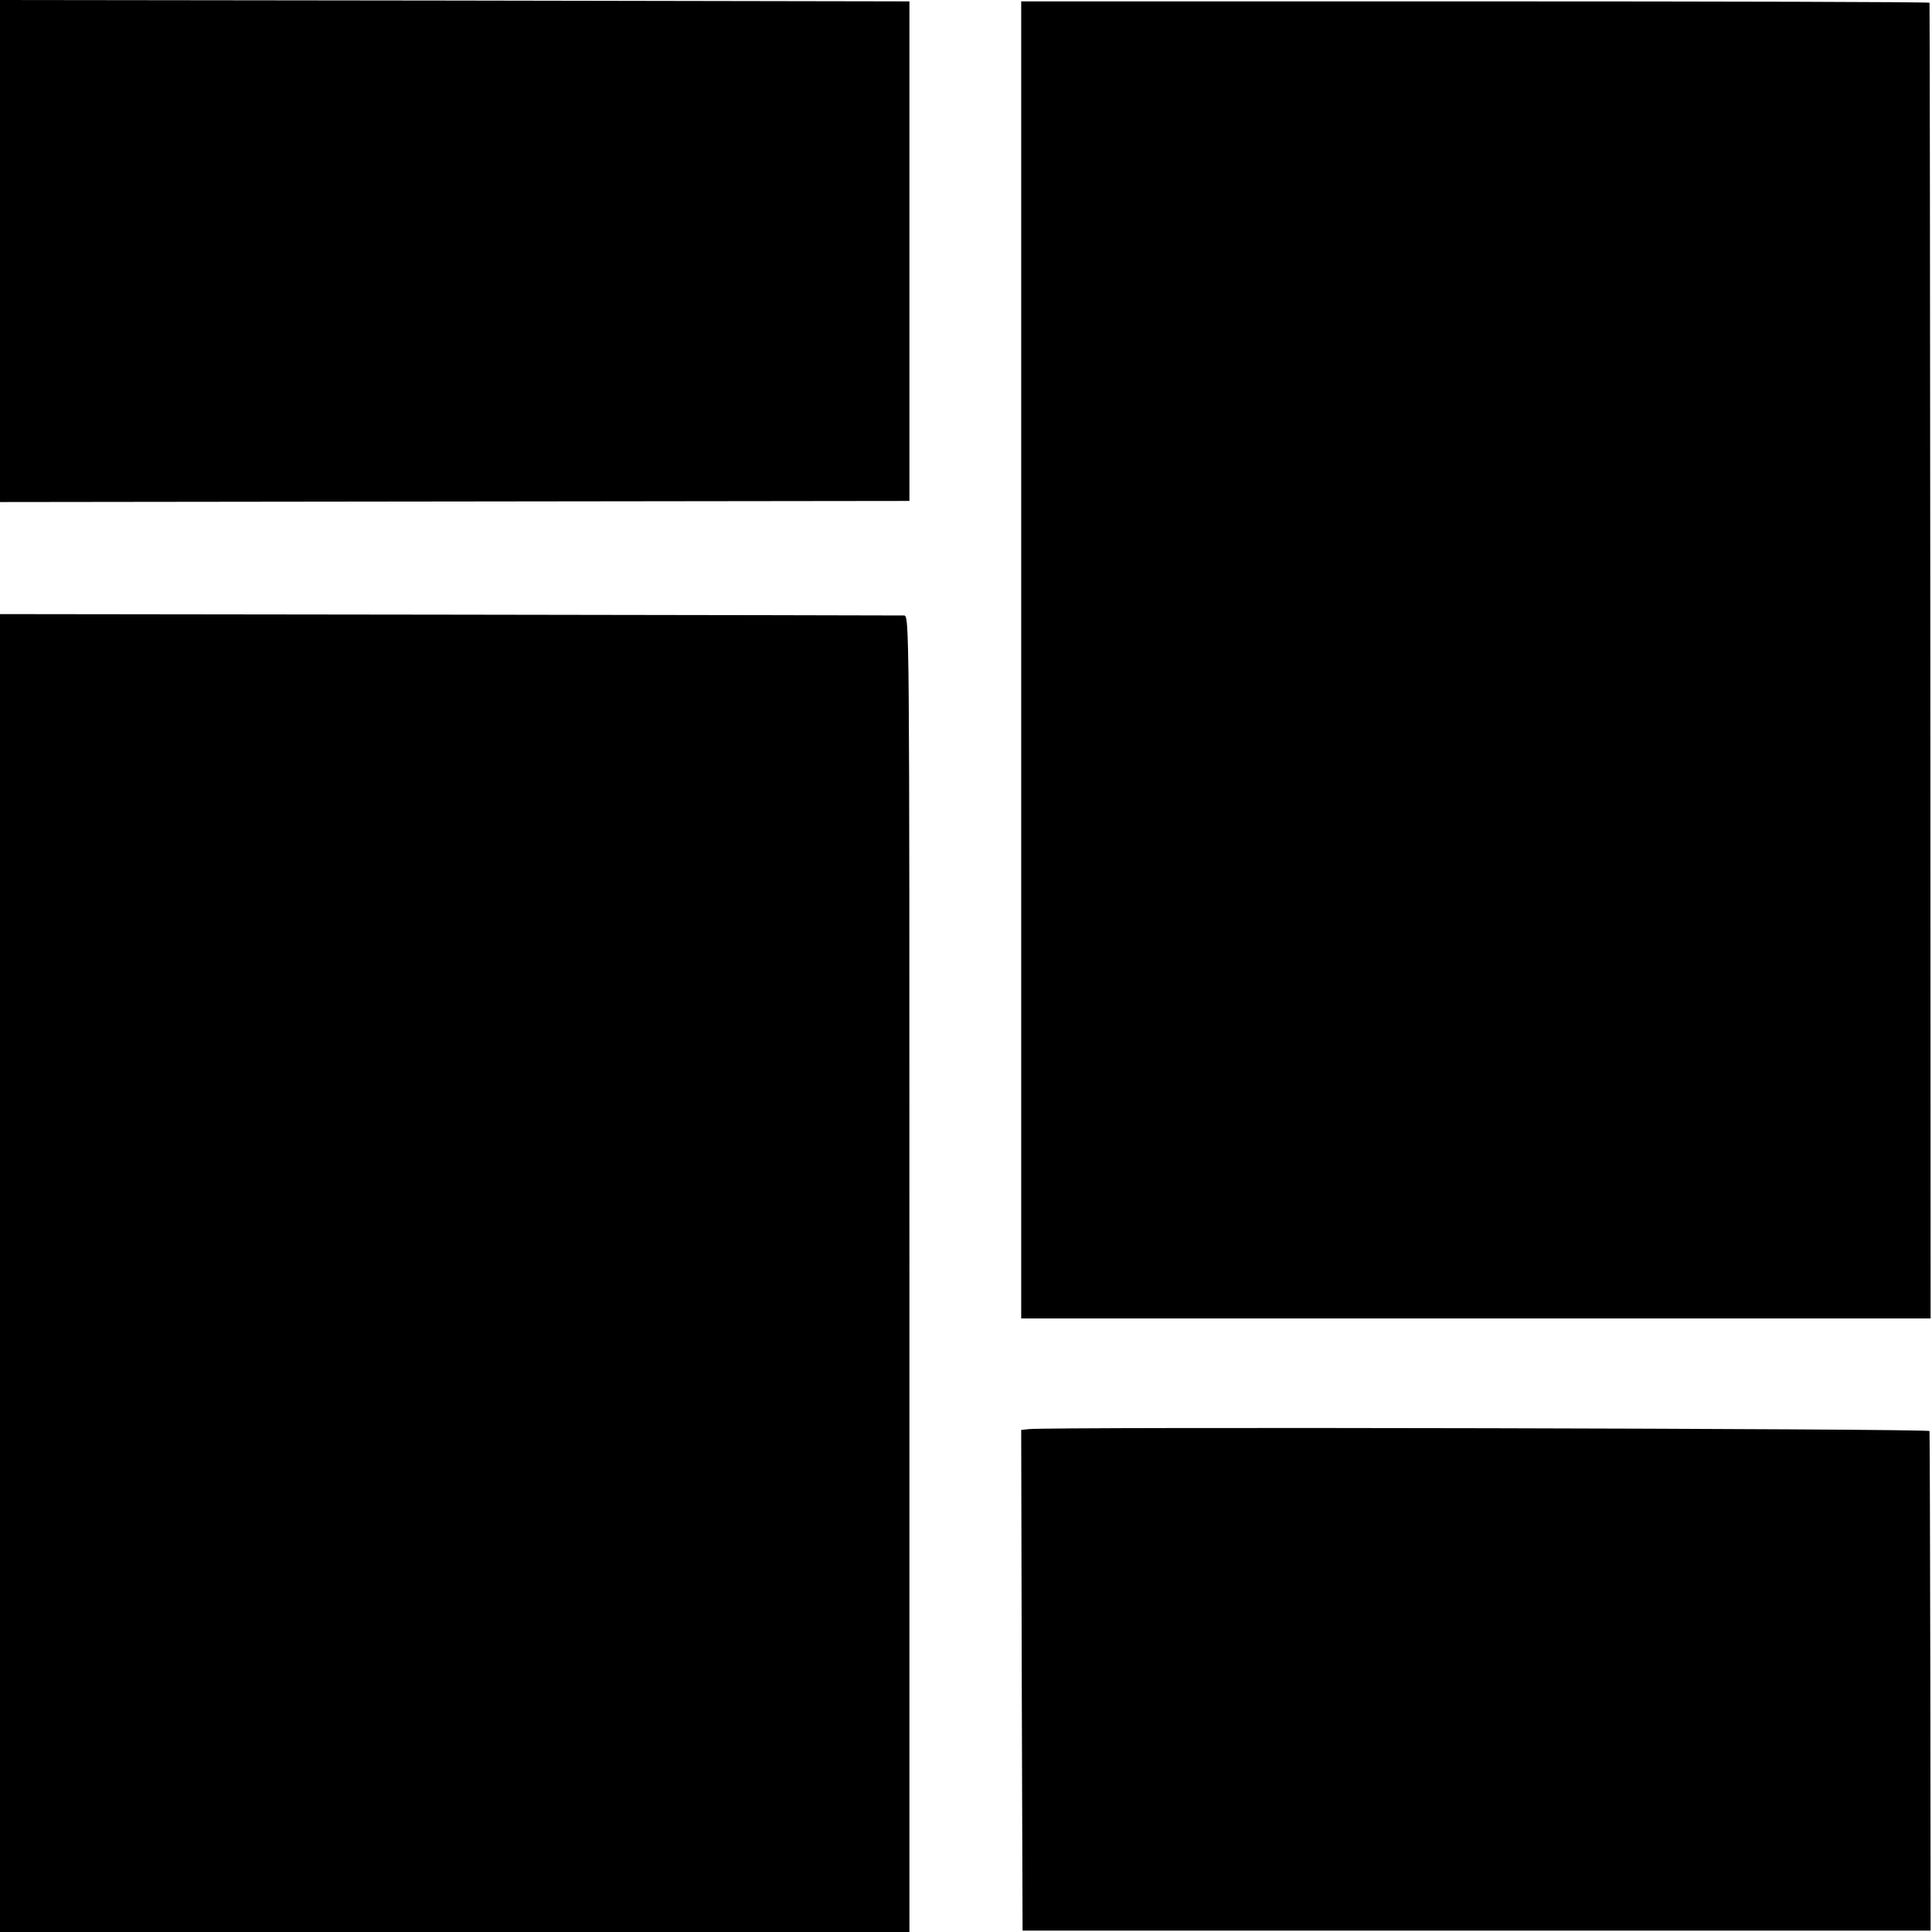 <?xml version="1.0" standalone="no"?>
<!DOCTYPE svg PUBLIC "-//W3C//DTD SVG 20010904//EN"
 "http://www.w3.org/TR/2001/REC-SVG-20010904/DTD/svg10.dtd">
<svg version="1.0" xmlns="http://www.w3.org/2000/svg"
 width="700pt" height="700pt" viewBox="0 0 700 700"
 preserveAspectRatio="xMidYMid meet">
<g transform="translate(0,700) scale(0.1,-0.1)"
fill="#000000" stroke="none">
<path d="M0 6091 l0 -910 1648 2 1647 2 0 905 0 905 -1648 3 -1647 2 0 -909z"/>
<path d="M3700 4609 l0 -2386 1648 0 1647 0 -1 2381 c-1 1310 -2 2383 -3 2386
-1 3 -741 5 -1646 5 l-1645 0 0 -2386z"/>
<path d="M0 2388 l0 -2388 1648 0 1647 0 0 2385 c0 2379 0 2385 -20 2385 -11
0 -752 2 -1648 3 l-1627 2 0 -2387z"/>
<path d="M3727 1822 l-27 -3 2 -907 3 -907 1645 0 1645 0 -1 900 c-1 495 -2
905 -3 910 -1 9 -3186 16 -3264 7z"/>
</g>
</svg>
